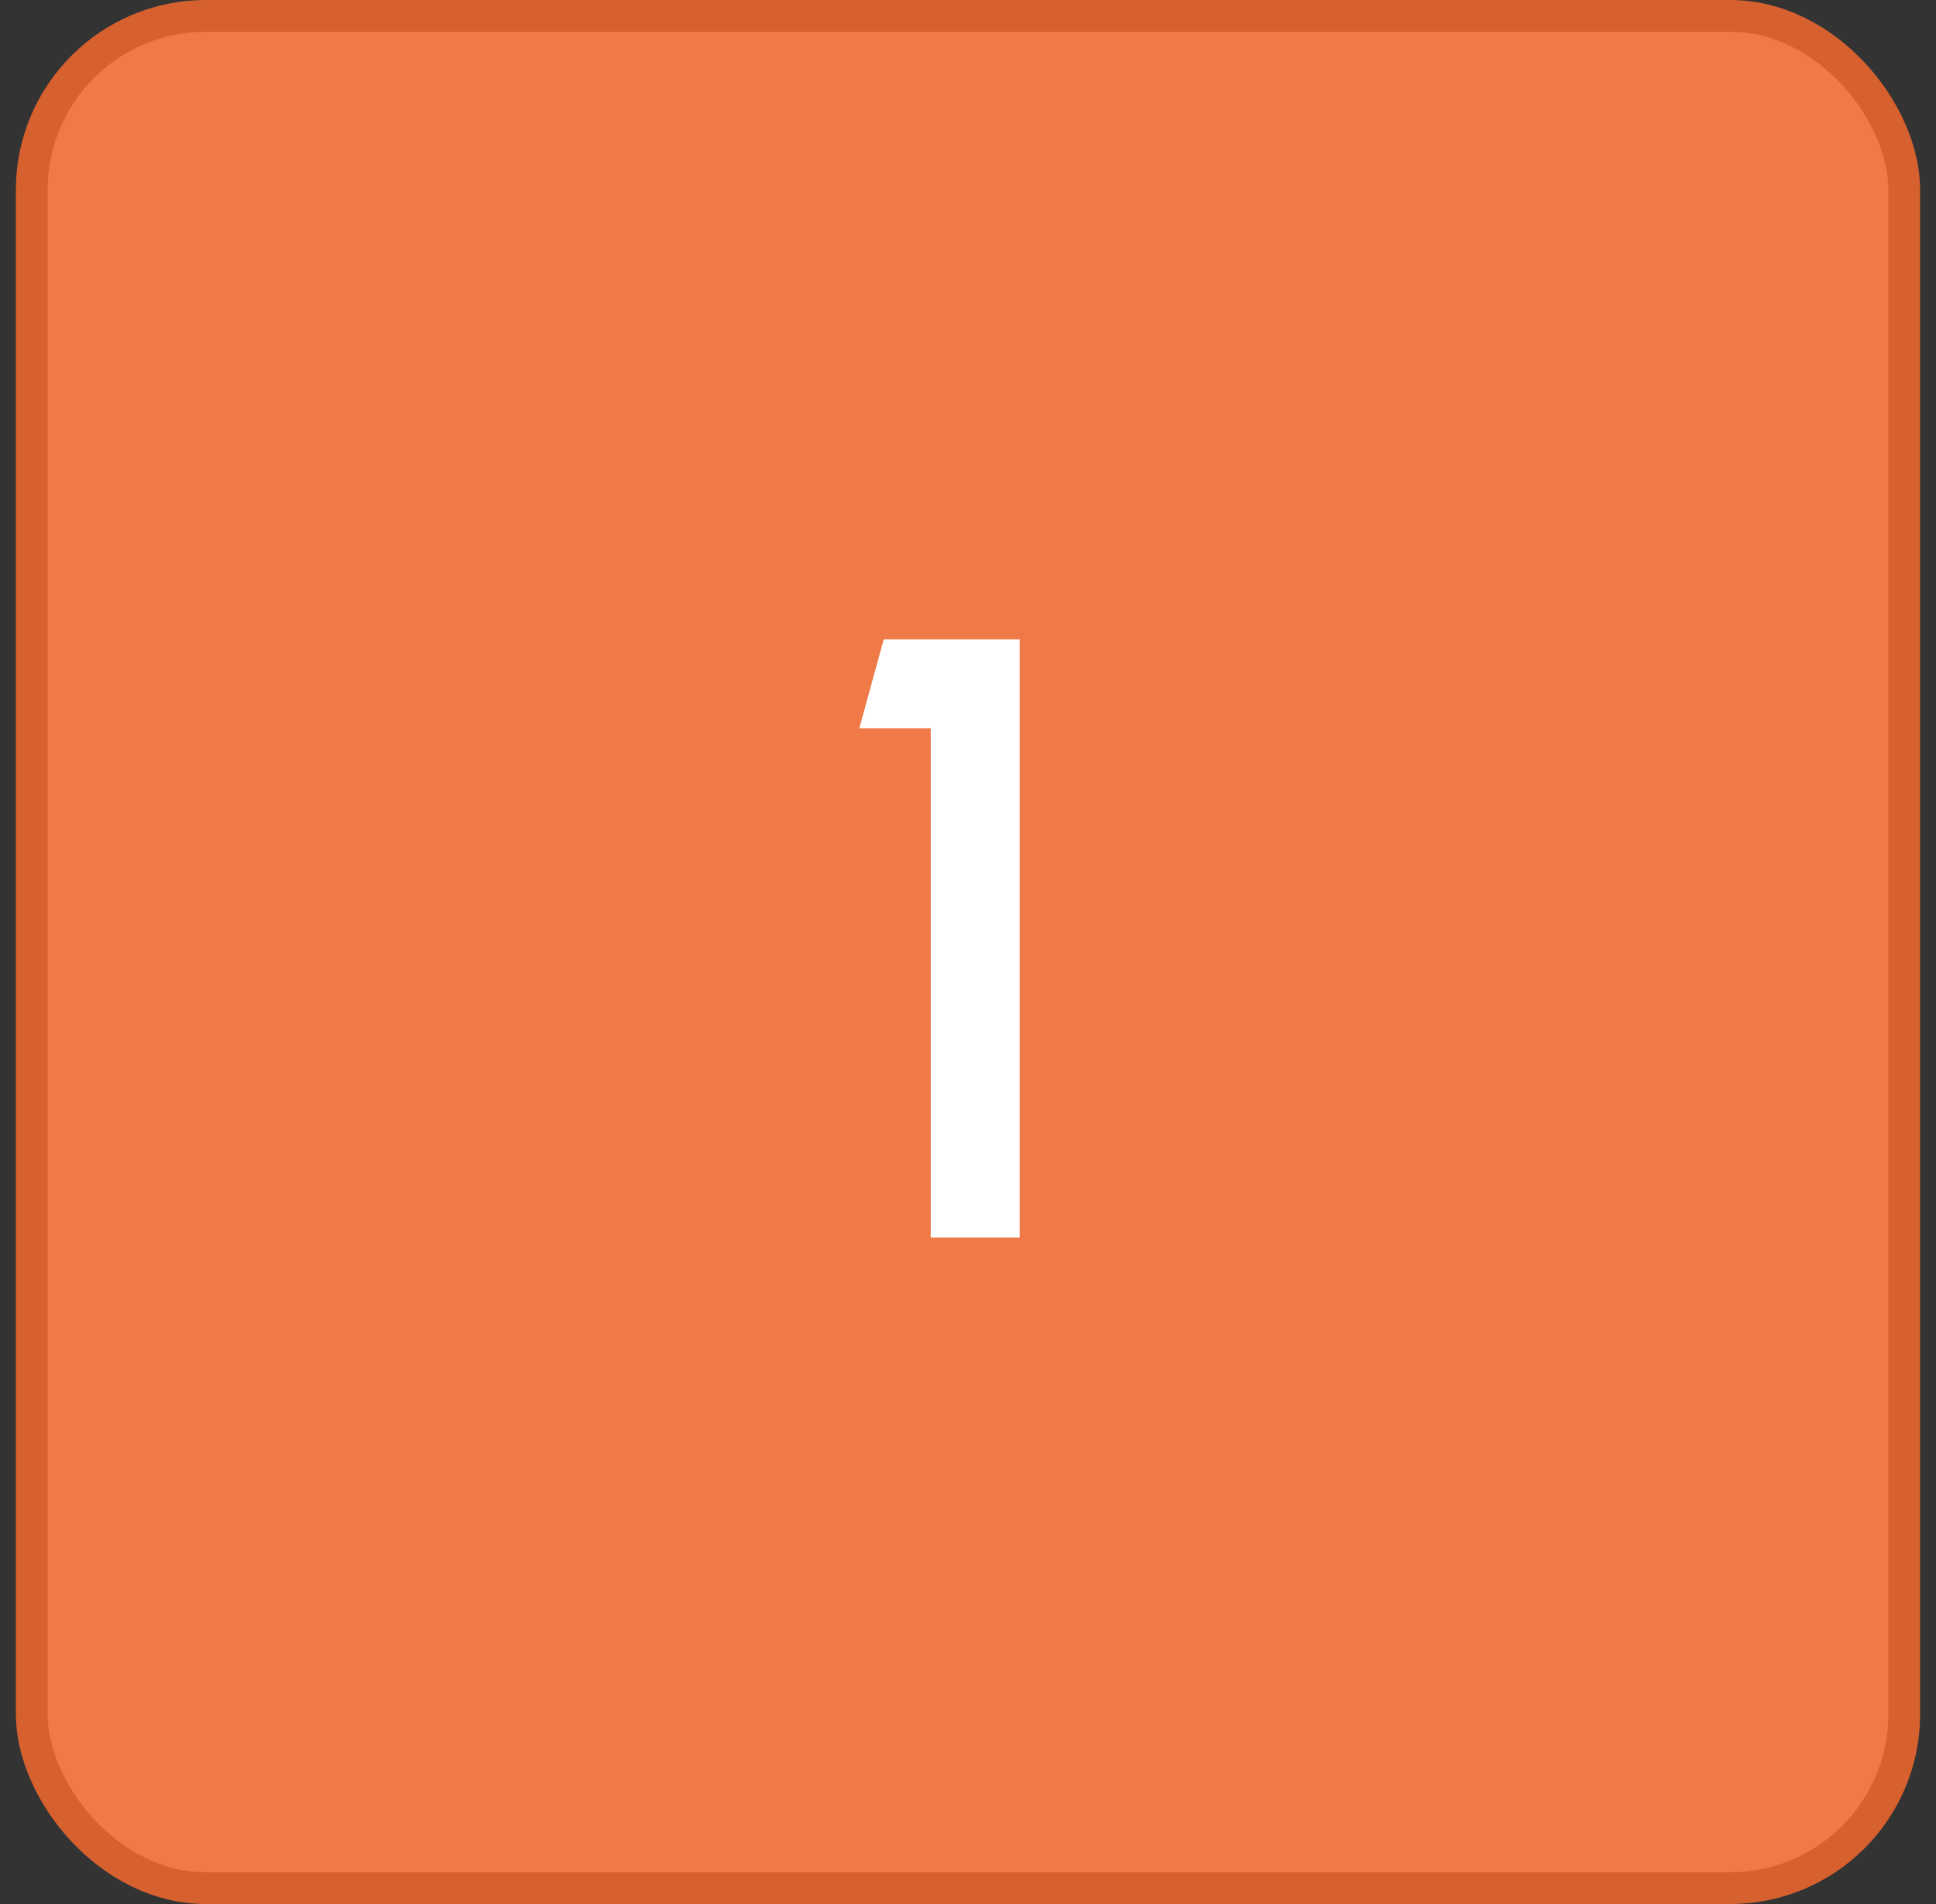 <svg width="61" height="60" viewBox="0 0 61 60" fill="none" xmlns="http://www.w3.org/2000/svg"><rect x="0" y="0" width="61" height="60" fill="#333333" stroke="none"/><rect x="1" y=".5" width="59" height="59" rx="5.485" fill="#F07A47"/><rect x="1" y=".5" width="59" height="59" rx="5.485" stroke="#D6612F"/><path d="M29.326 39V22.947h-2.249l.768-2.801h4.283V39h-2.802Z" fill="#fff"/></svg>